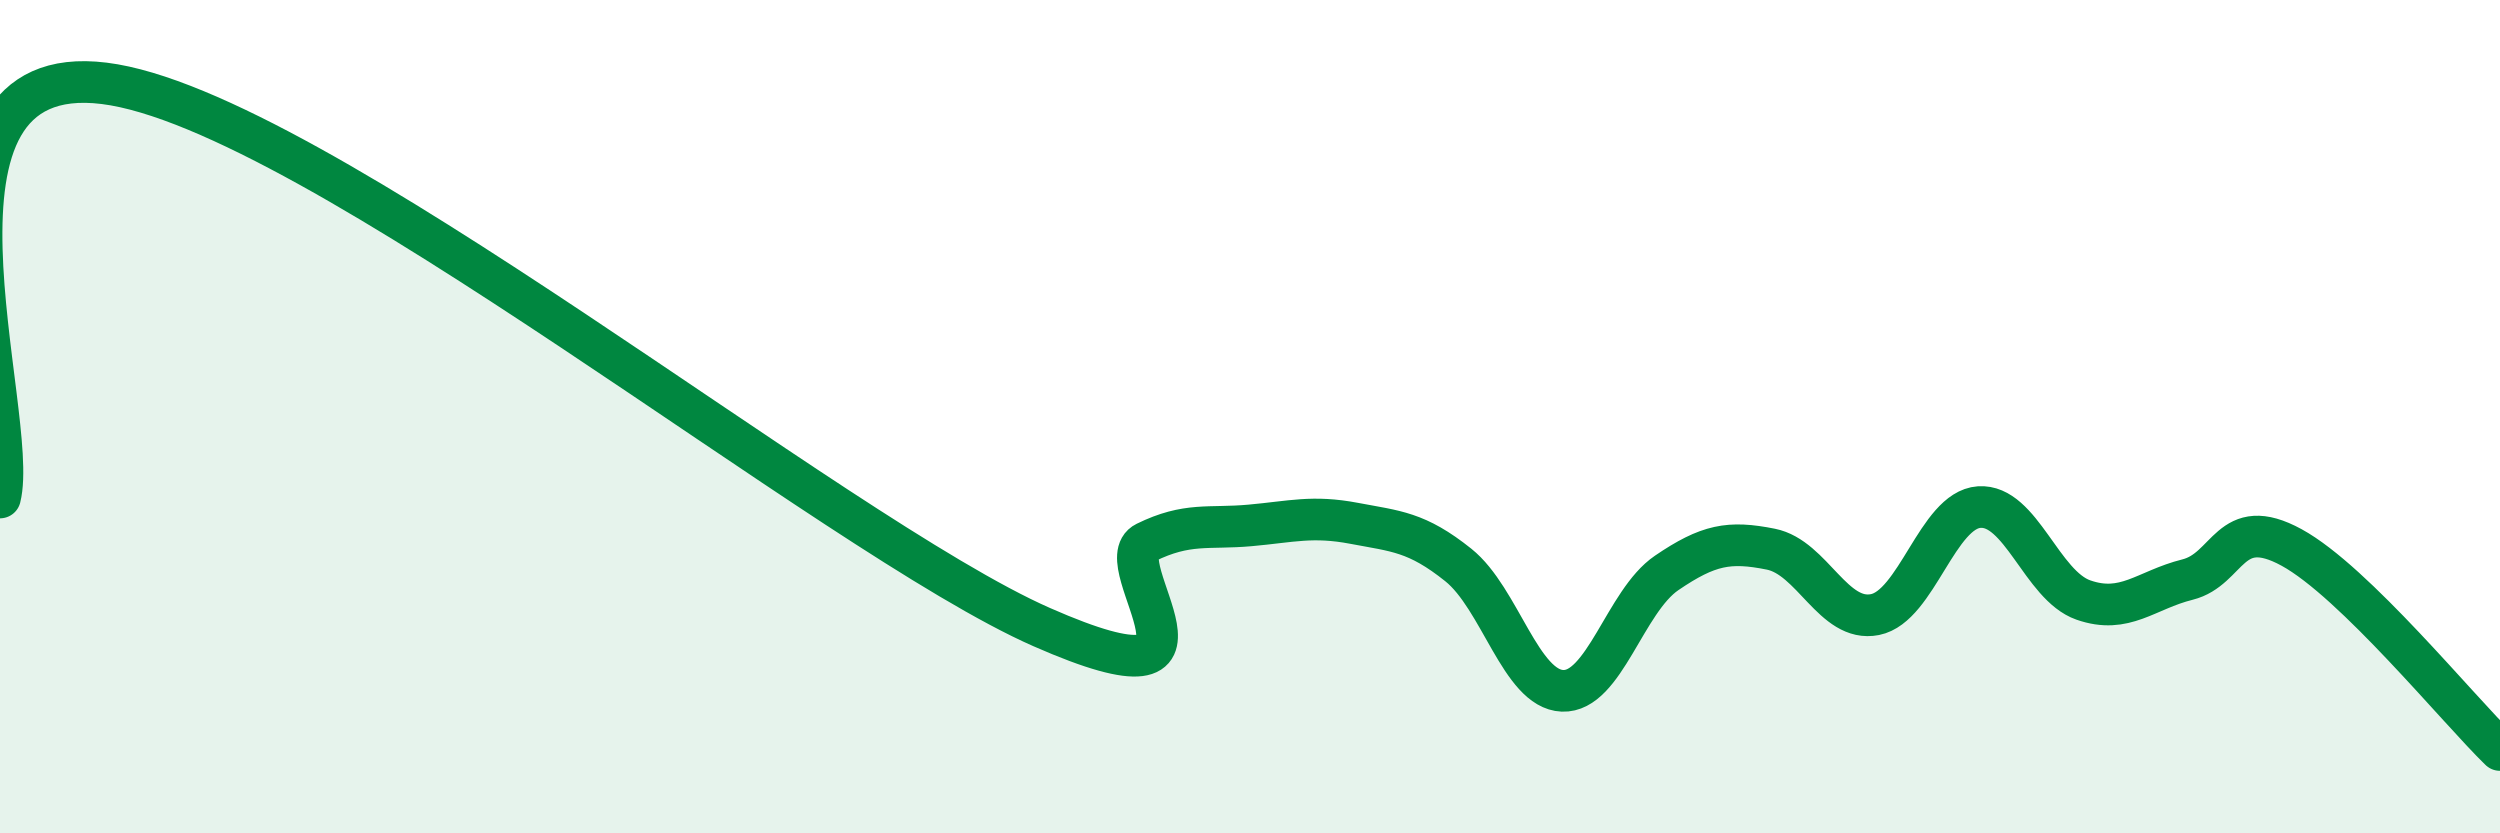 
    <svg width="60" height="20" viewBox="0 0 60 20" xmlns="http://www.w3.org/2000/svg">
      <path
        d="M 0,11.94 C 0.5,9.95 -2.5,1.38 2.5,2 C 7.5,2.62 20,12.85 25,15.05 C 30,17.25 26.5,13.51 27.5,13.02 C 28.5,12.53 29,12.7 30,12.61 C 31,12.52 31.5,12.37 32.5,12.56 C 33.5,12.75 34,12.76 35,13.56 C 36,14.36 36.5,16.54 37.5,16.58 C 38.5,16.62 39,14.43 40,13.75 C 41,13.07 41.5,12.98 42.5,13.18 C 43.5,13.38 44,14.95 45,14.75 C 46,14.55 46.5,12.24 47.5,12.17 C 48.5,12.1 49,14.05 50,14.4 C 51,14.75 51.5,14.16 52.5,13.91 C 53.5,13.66 53.5,12.32 55,13.14 C 56.5,13.96 59,17.03 60,18L60 20L0 20Z"
        fill="#008740"
        opacity="0.1"
        stroke-linecap="round"
        stroke-linejoin="round"
      />
      <path
        d="M 0,11.94 C 0.5,9.95 -2.5,1.38 2.5,2 C 7.5,2.62 20,12.85 25,15.05 C 30,17.25 26.5,13.51 27.5,13.02 C 28.5,12.53 29,12.7 30,12.61 C 31,12.52 31.5,12.37 32.5,12.56 C 33.5,12.75 34,12.76 35,13.56 C 36,14.36 36.5,16.54 37.5,16.58 C 38.5,16.62 39,14.43 40,13.75 C 41,13.07 41.5,12.98 42.5,13.18 C 43.5,13.38 44,14.95 45,14.75 C 46,14.55 46.5,12.24 47.5,12.17 C 48.5,12.1 49,14.05 50,14.4 C 51,14.75 51.5,14.16 52.5,13.91 C 53.5,13.66 53.5,12.32 55,13.14 C 56.5,13.96 59,17.03 60,18"
        stroke="#008740"
        stroke-width="1"
        fill="none"
        stroke-linecap="round"
        stroke-linejoin="round"
      />
    </svg>
  